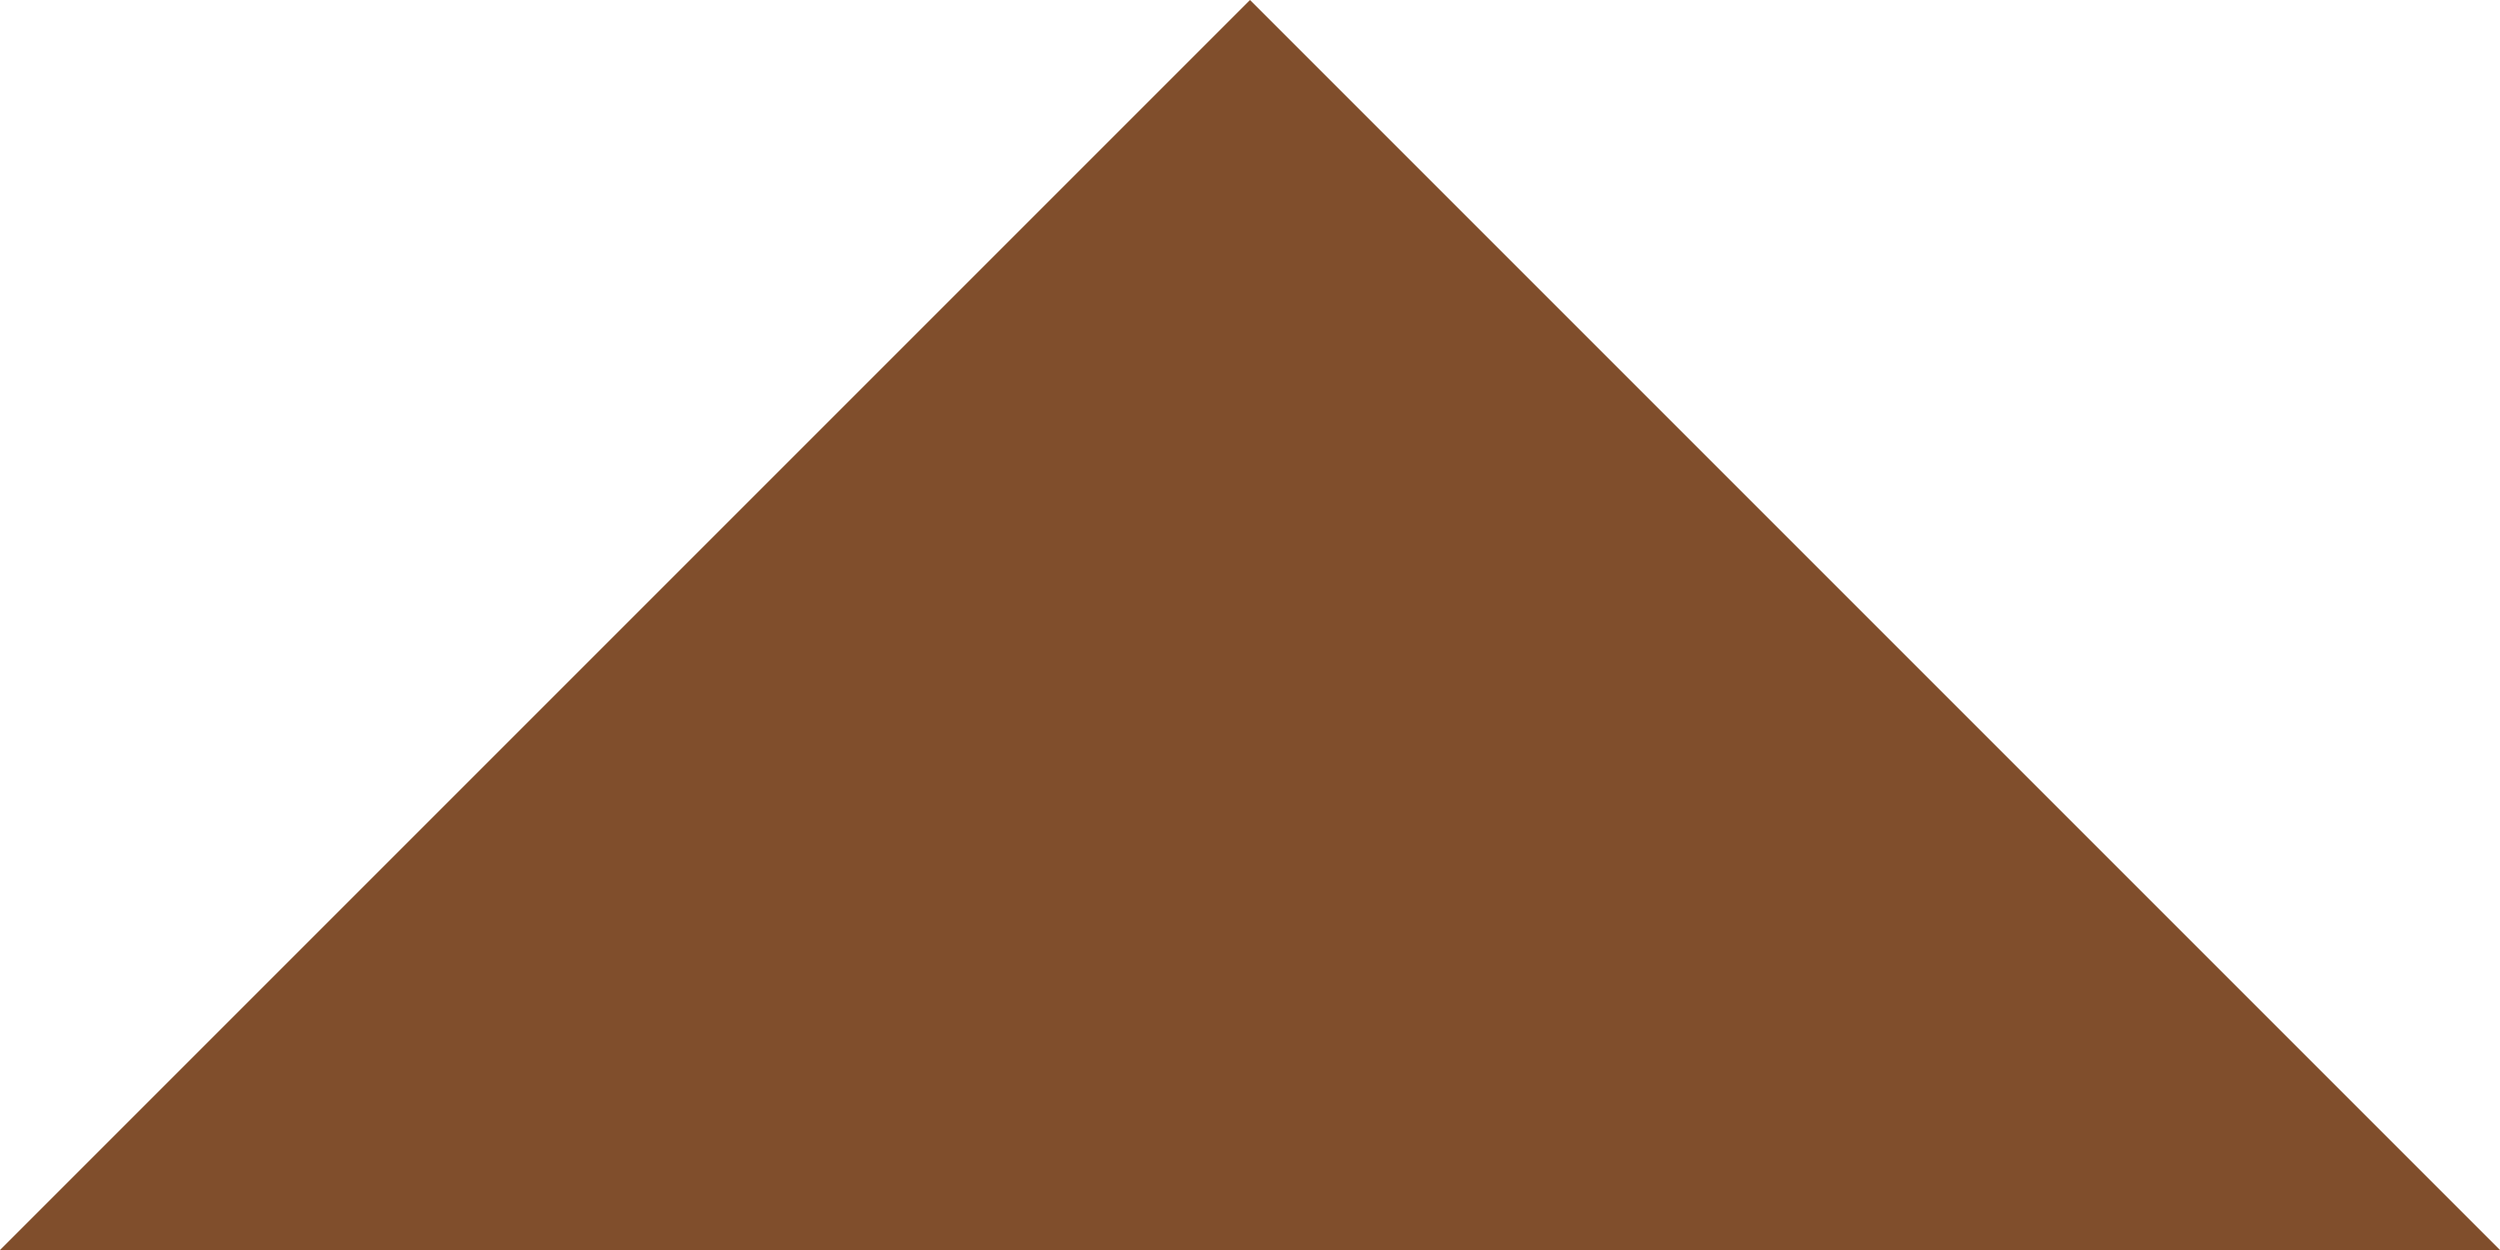 <?xml version="1.0" encoding="UTF-8"?> <svg xmlns="http://www.w3.org/2000/svg" id="Layer_2" data-name="Layer 2" viewBox="0 0 15.6 7.8"><defs><style> .cls-1 { fill: #804e2c; fill-rule: evenodd; } </style></defs><g id="Layer_1-2" data-name="Layer 1"><g id="Venue-page"><g id="Venue-page-v1"><g id="Intro"><g id="Amenities"><polygon id="triangle" class="cls-1" points="7.8 0 15.6 7.8 0 7.8 7.8 0"></polygon></g></g></g></g></g></svg> 